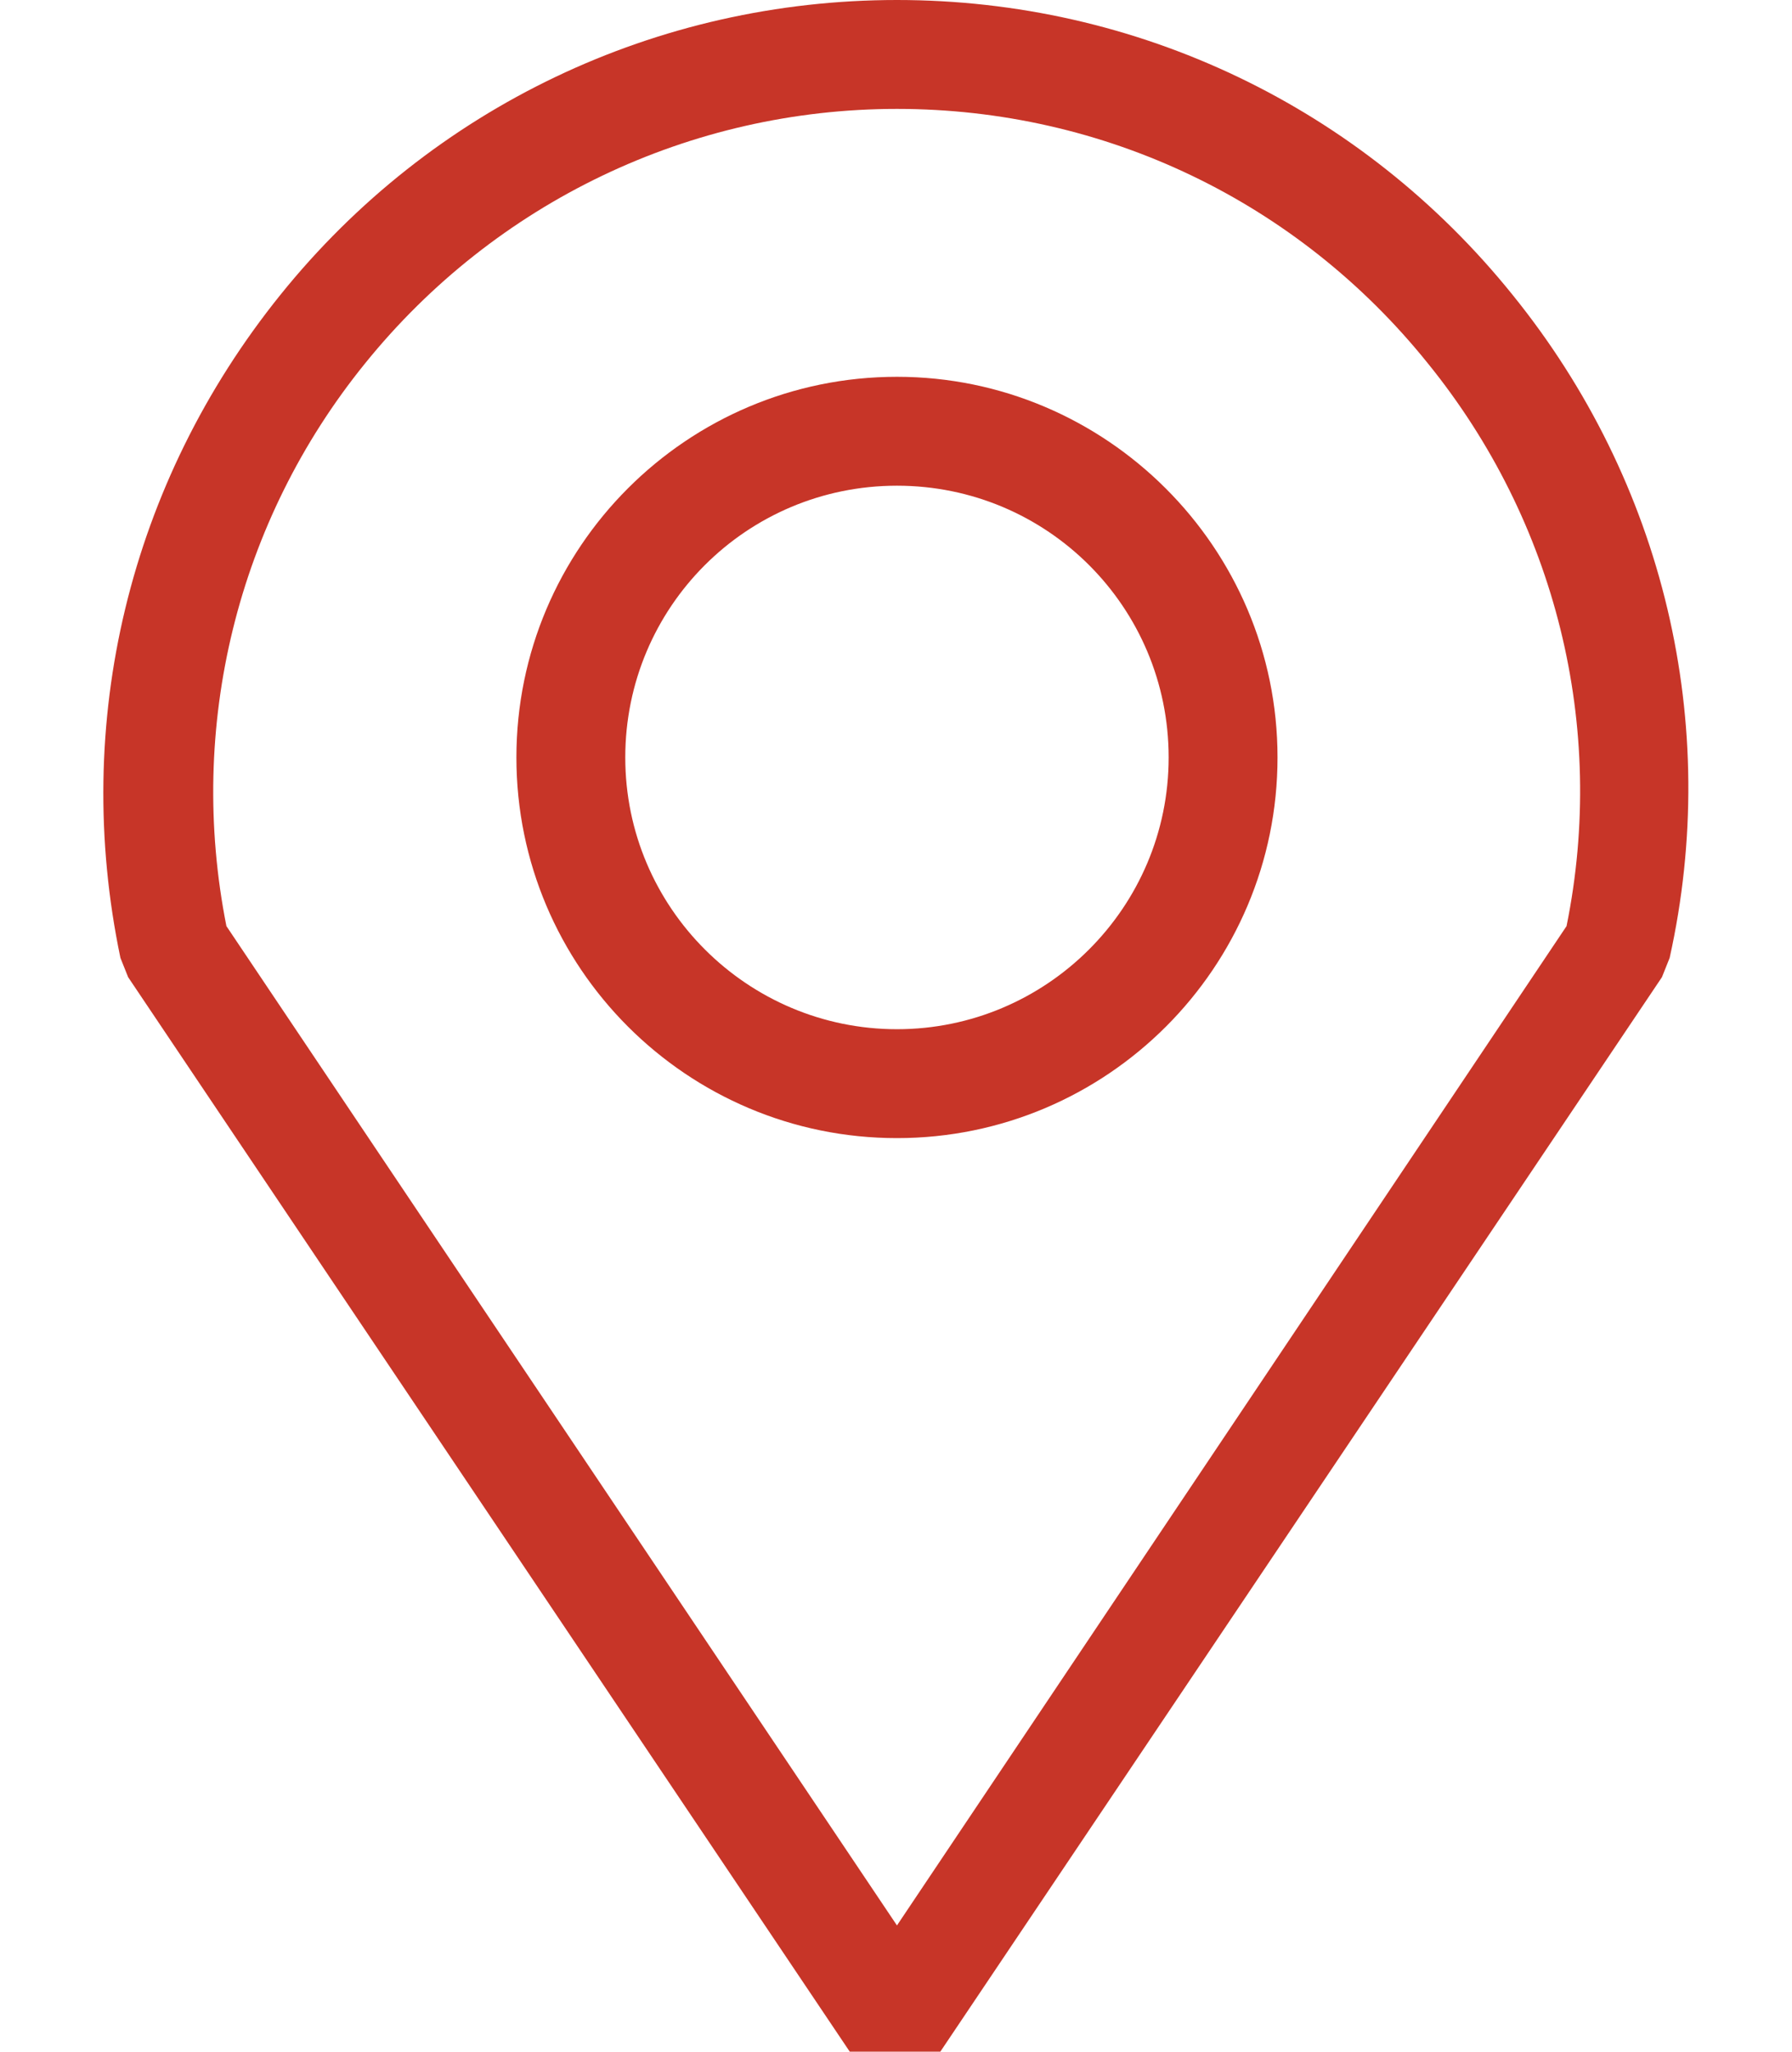 <?xml version="1.0" encoding="utf-8"?>
<!-- Generator: Adobe Illustrator 25.2.1, SVG Export Plug-In . SVG Version: 6.00 Build 0)  -->
<svg version="1.1" id="圖層_1" xmlns="http://www.w3.org/2000/svg" xmlns:xlink="http://www.w3.org/1999/xlink" x="0px" y="0px"
	 viewBox="0 0 186 212.9" style="enable-background:new 0 0 186 212.9;" xml:space="preserve">
<style type="text/css">
	.st0{fill:#c73528;}
</style>
<g>
	<path class="st0" d="M157,30.6C141.3,11.1,118,0,93.1,0s-48.3,11.1-64,30.6S7.4,75,12.5,99.4l0.8,2l74.9,111.5h9.4l74.9-111.5
		l0.8-2C178.7,75.1,172.7,50,157,30.6z M162.6,96.1L93.1,199.8L23.5,96.1c-4.1-20.7,1.1-42,14.4-58.4C51.4,21,71.6,11.3,93.1,11.3
		s41.6,9.6,55.1,26.4C161.5,54.1,166.8,75.4,162.6,96.1z"/>
	<path class="st0" d="M93.1,39.1c-21.8,0-39.5,17.7-39.5,39.5s17.7,39.5,39.5,39.5s39.5-17.7,39.5-39.5S114.8,39.1,93.1,39.1z
		 M93.1,106.8c-15.5,0-28.2-12.6-28.2-28.2s12.6-28.2,28.2-28.2s28.2,12.6,28.2,28.2S108.6,106.8,93.1,106.8z"/>
</g>
</svg>
